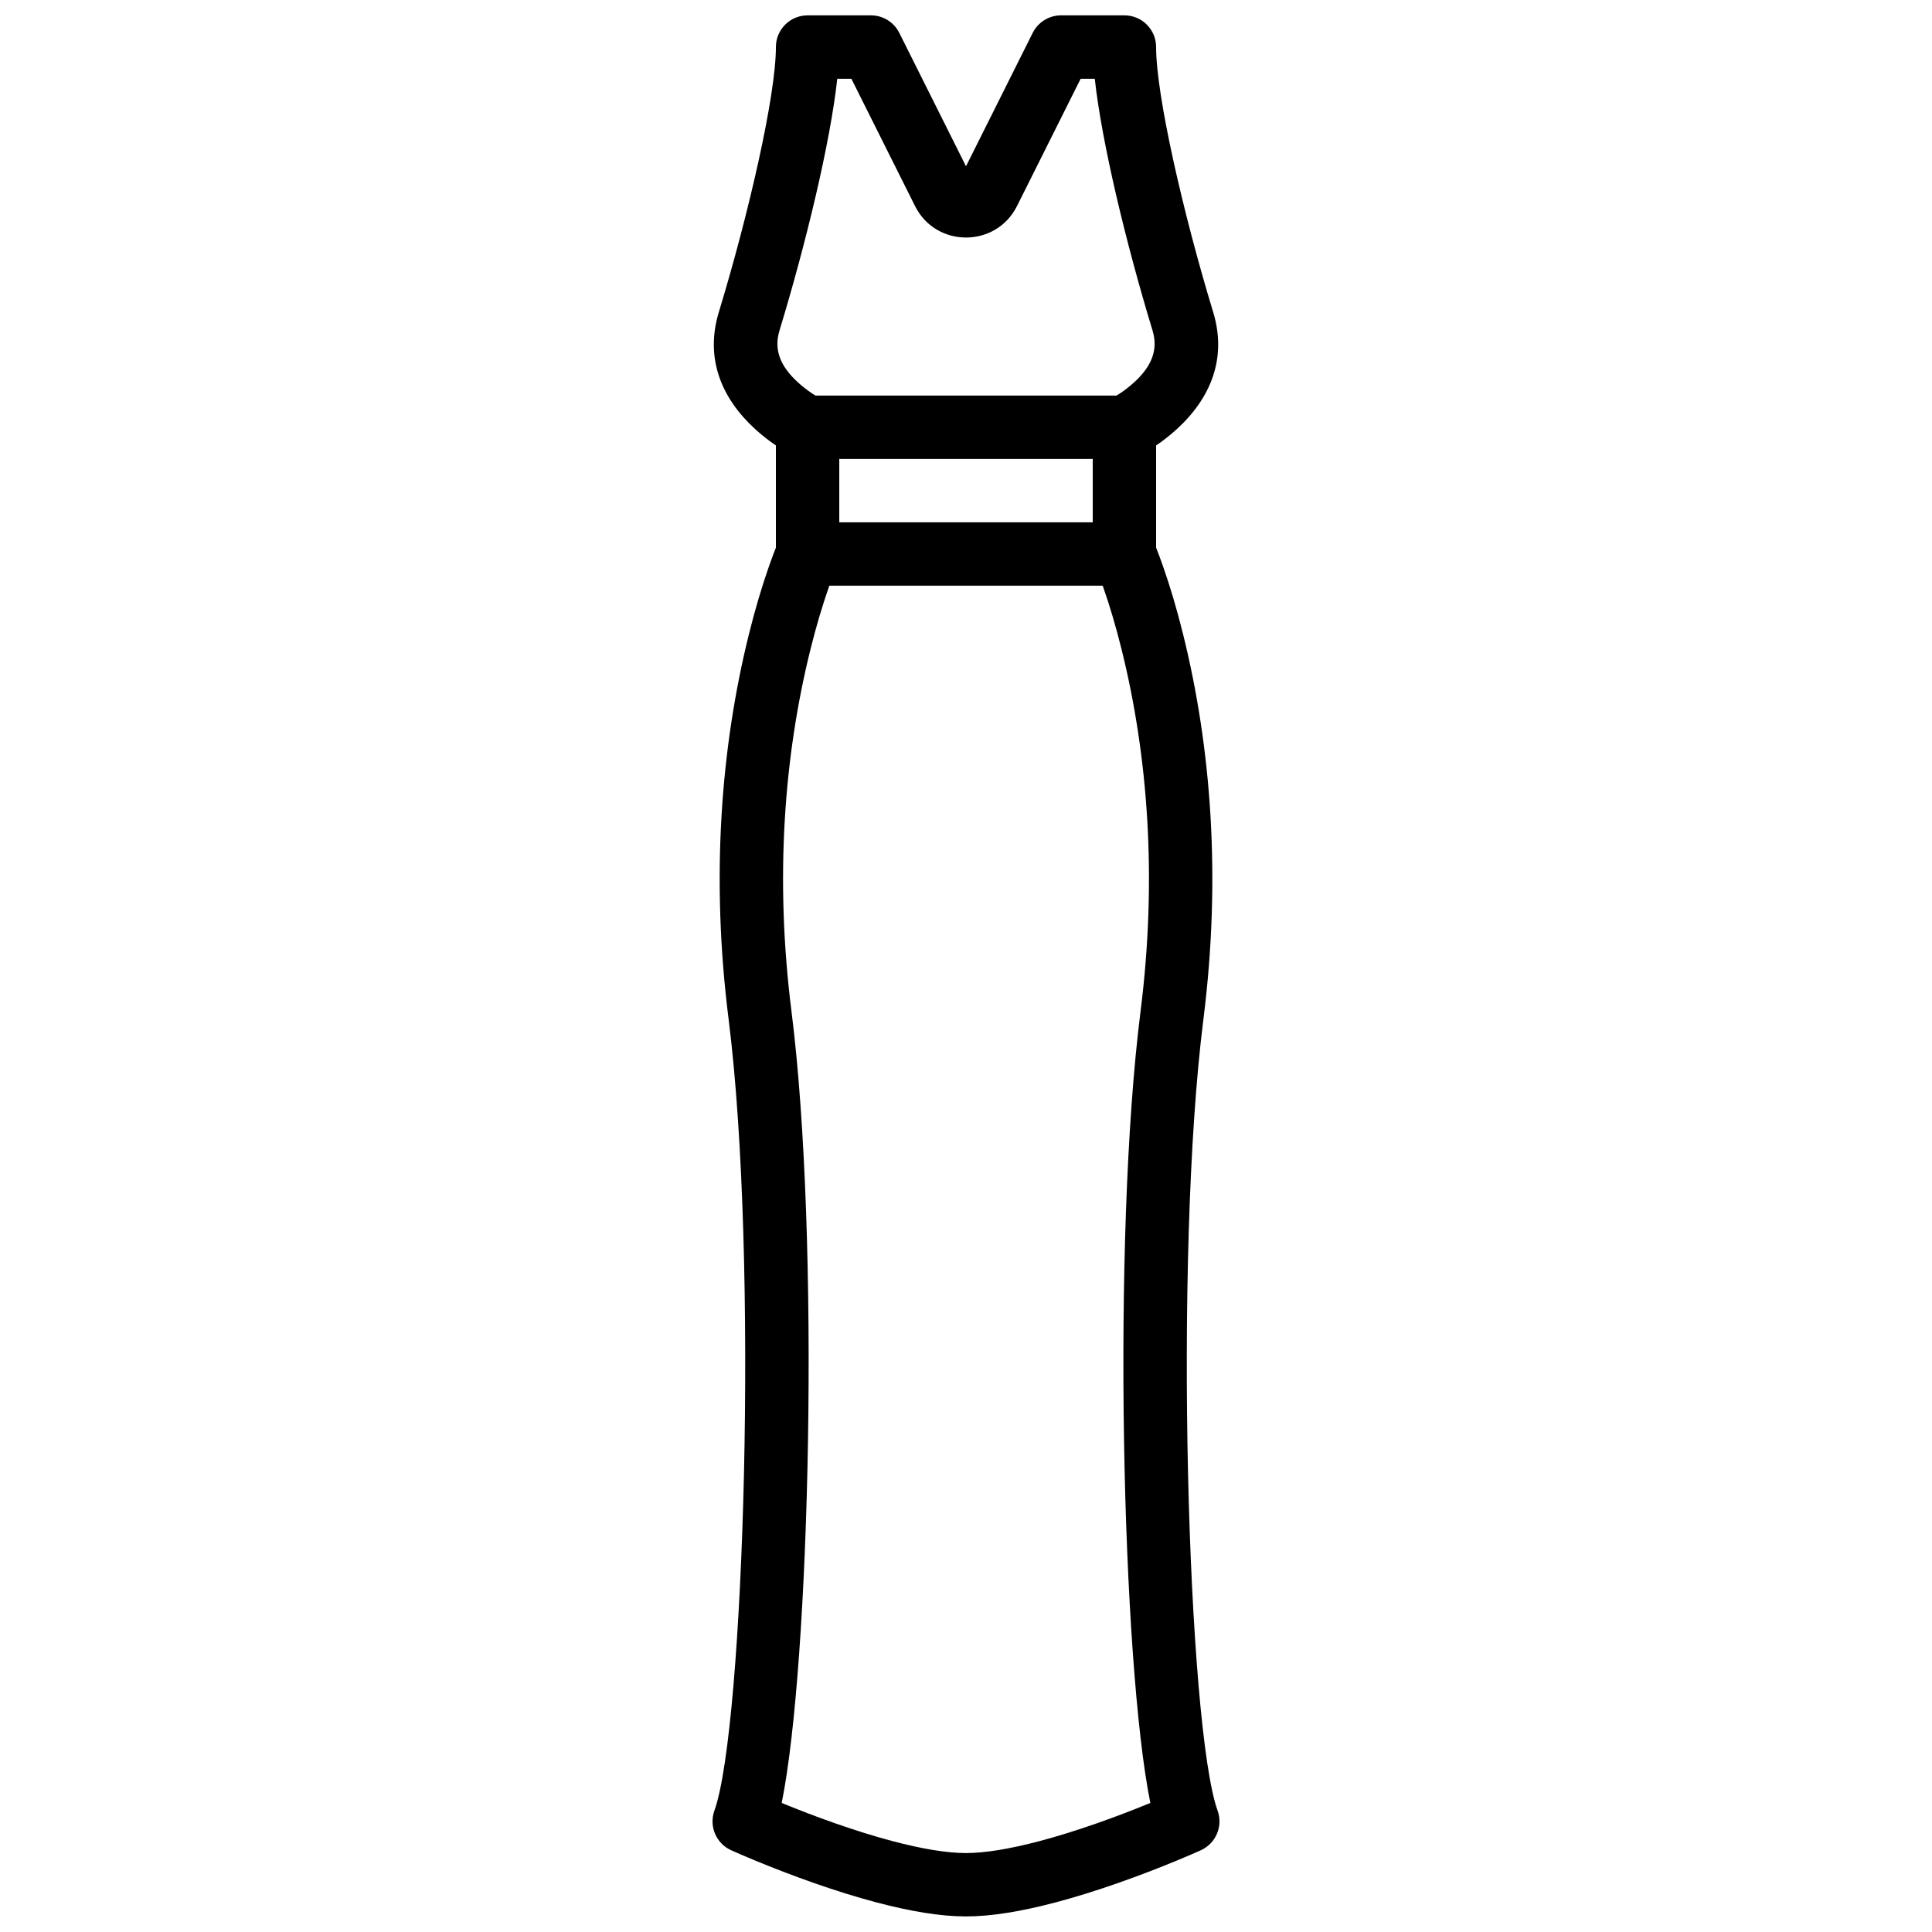 <?xml version="1.0" encoding="UTF-8"?>
<!-- Uploaded to: ICON Repo, www.svgrepo.com, Generator: ICON Repo Mixer Tools -->
<svg width="800px" height="800px" version="1.1" viewBox="144 144 512 512" xmlns="http://www.w3.org/2000/svg">
 <defs>
  <clipPath id="a">
   <path d="m332 148.09h136v503.81h-136z"/>
  </clipPath>
 </defs>
 <g clip-path="url(#a)">
  <path d="m382.32 152.71c-1.422-2.844-4.328-4.641-7.508-4.641h-16.793c-4.641 0-8.398 3.762-8.398 8.398 0 12.914-7.25 44.371-15.121 70.238-3.727 12.254 0.68 22.855 9.66 31.043 1.867 1.703 3.727 3.129 5.461 4.297v27.086c-0.504 1.258-1.129 2.926-1.852 4.984-1.824 5.215-3.644 11.266-5.332 18.094-7.398 29.891-10.094 64.309-5.344 101.93 7.965 63.121 4.148 187.68-3.769 209.7-1.48 4.117 0.445 8.68 4.43 10.488 1.238 0.562 3.434 1.52 6.383 2.738 4.894 2.023 10.137 4.043 15.531 5.938 5.711 2 11.266 3.742 16.562 5.141 9.062 2.398 17.039 3.727 23.773 3.727 6.731 0 14.707-1.328 23.773-3.727 5.293-1.398 10.852-3.141 16.562-5.141 5.391-1.895 10.633-3.914 15.527-5.938 2.949-1.219 5.144-2.176 6.383-2.738 3.984-1.809 5.91-6.371 4.43-10.488-7.914-22.012-11.73-146.57-3.766-209.7 4.746-37.625 2.055-72.043-5.348-101.93-1.688-6.828-3.504-12.879-5.332-18.094-0.723-2.059-1.348-3.727-1.852-4.984v-27.086c1.734-1.168 3.594-2.594 5.461-4.297 8.98-8.188 13.391-18.789 9.66-31.043-7.871-25.867-15.121-57.324-15.121-70.238 0-4.637-3.758-8.398-8.395-8.398h-16.797c-3.18 0-6.086 1.797-7.508 4.641l-17.68 35.355zm52.461 474.45c-5.32 1.863-10.465 3.477-15.301 4.754-7.785 2.059-14.441 3.168-19.477 3.168-5.039 0-11.695-1.109-19.48-3.168-4.836-1.277-9.98-2.891-15.301-4.754-4.863-1.707-9.613-3.531-14.066-5.363 7.512-36.914 10.215-149.39 2.598-209.75-4.473-35.449-1.941-67.812 4.984-95.793 1.562-6.305 3.227-11.852 4.883-16.582 0.969-2.769 1.703-4.609 2.078-5.461 0.473-1.07 0.715-2.227 0.715-3.394v-33.578c0-3.242-1.863-6.195-4.793-7.586-1.363-0.648-3.773-2.144-6.148-4.309-4.644-4.231-6.465-8.613-4.906-13.742 7.051-23.16 13.465-49.824 15.316-66.73h3.738l16.867 33.727c5.559 11.133 21.469 11.133 27.031-0.008l16.863-33.719h3.742c1.848 16.906 8.266 43.57 15.312 66.73 1.559 5.129-0.262 9.512-4.906 13.742-2.371 2.164-4.785 3.66-6.148 4.309-2.926 1.391-4.793 4.344-4.793 7.586v33.578c0 1.168 0.242 2.324 0.715 3.394 0.379 0.852 1.109 2.691 2.078 5.461 1.656 4.731 3.324 10.277 4.883 16.582 6.926 27.98 9.457 60.344 4.984 95.793-7.617 60.363-4.914 172.84 2.602 209.75-4.457 1.832-9.207 3.656-14.07 5.363z" fill-rule="evenodd"/>
 </g>
 <path d="m358.02 299.21h83.969c4.637 0 8.395-3.758 8.395-8.395v-33.59c0-4.637-3.758-8.395-8.395-8.395h-83.969c-4.641 0-8.398 3.758-8.398 8.395v33.59c0 4.637 3.758 8.395 8.398 8.395zm8.395-33.586h67.176v16.793h-67.176z" fill-rule="evenodd"/>
</svg>